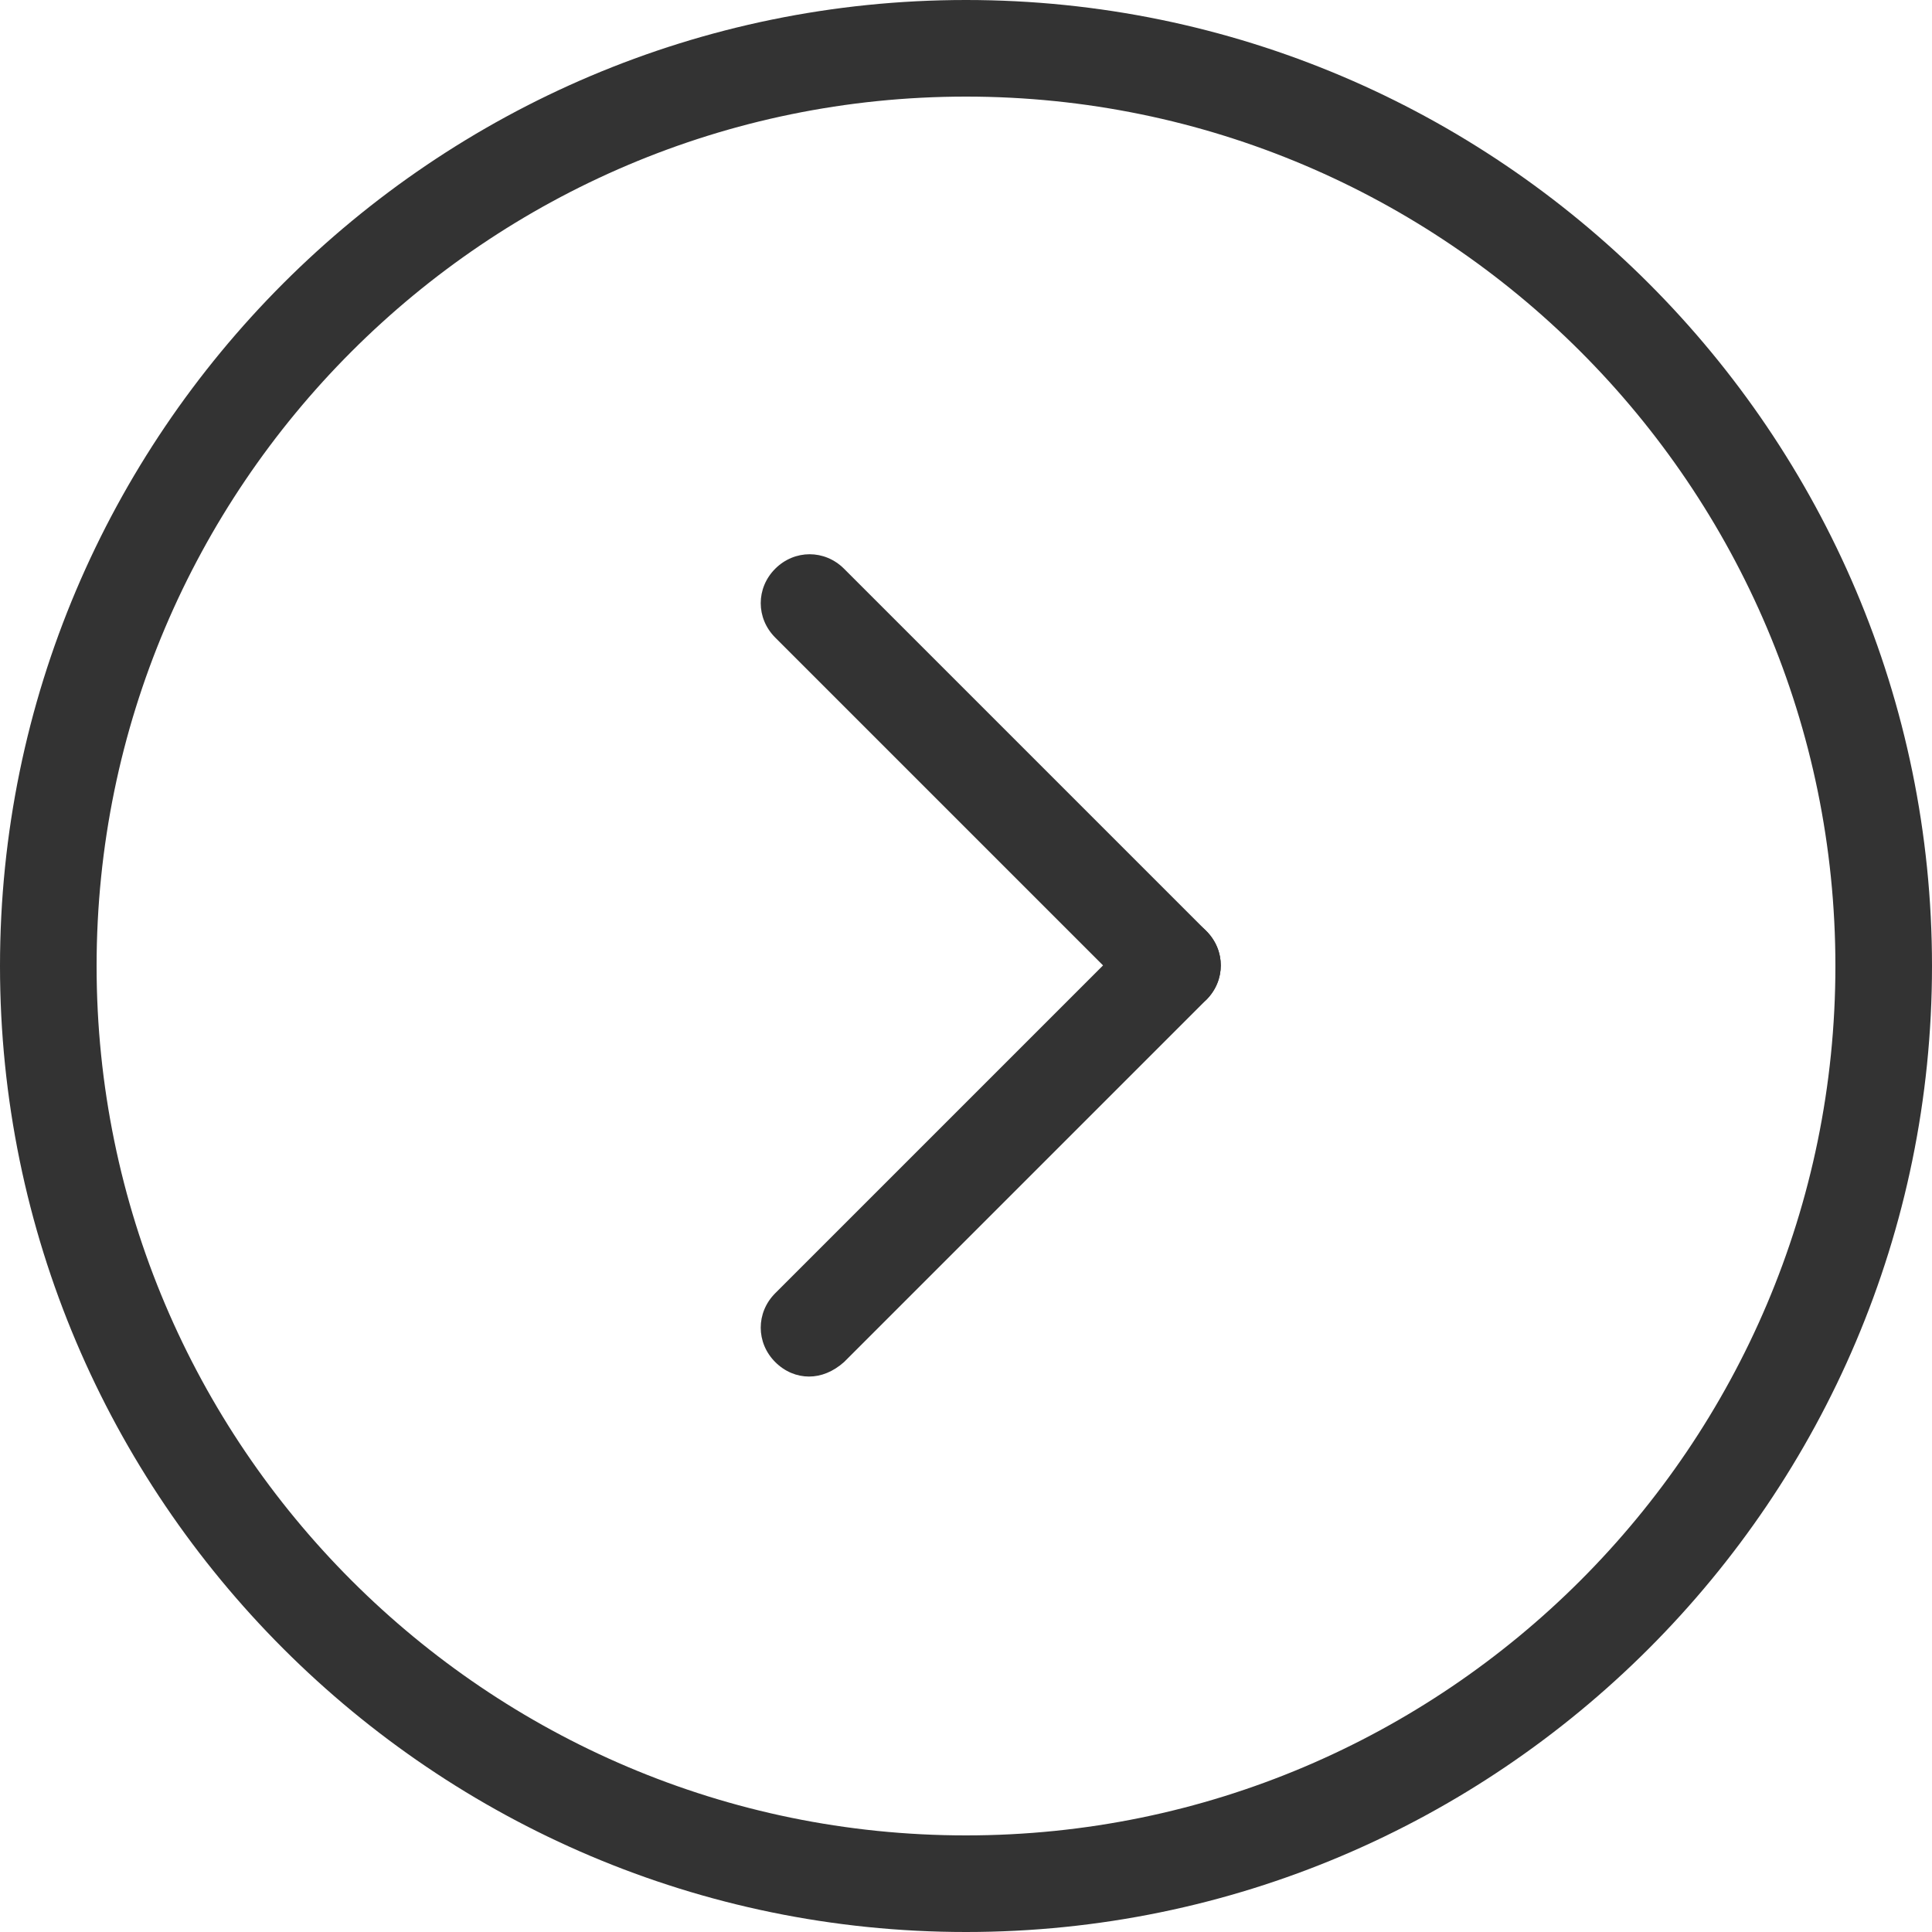 <svg width="24" height="24" viewBox="0 0 24 24" fill="none" xmlns="http://www.w3.org/2000/svg">
<path d="M10.05 17.1C9.9 17.1 9.75 17.04 9.63 16.92C9.39 16.68 9.39 16.305 9.63 16.065L14.13 11.565C14.37 11.325 14.745 11.325 14.985 11.565C15.225 11.805 15.225 12.18 14.985 12.42L10.485 16.92C10.35 17.04 10.2 17.1 10.05 17.1Z" fill="#333333"/>
<path d="M14.55 12.6C14.4 12.6 14.25 12.54 14.13 12.42L9.63 7.92C9.39 7.68 9.39 7.305 9.63 7.065C9.87 6.825 10.245 6.825 10.485 7.065L14.985 11.565C15.225 11.805 15.225 12.18 14.985 12.42C14.85 12.54 14.7 12.6 14.55 12.6Z" fill="#333333"/>
<path d="M12 24C5.385 24 0 18.615 0 12C0 5.385 5.385 0 12 0C18.615 0 24 5.385 24 12C24 18.615 18.615 24 12 24ZM12 1.2C6.045 1.2 1.2 6.045 1.2 12C1.2 17.955 6.045 22.8 12 22.8C17.955 22.8 22.8 17.955 22.8 12C22.8 6.045 17.955 1.2 12 1.2Z" fill="#333333"/>
</svg>
